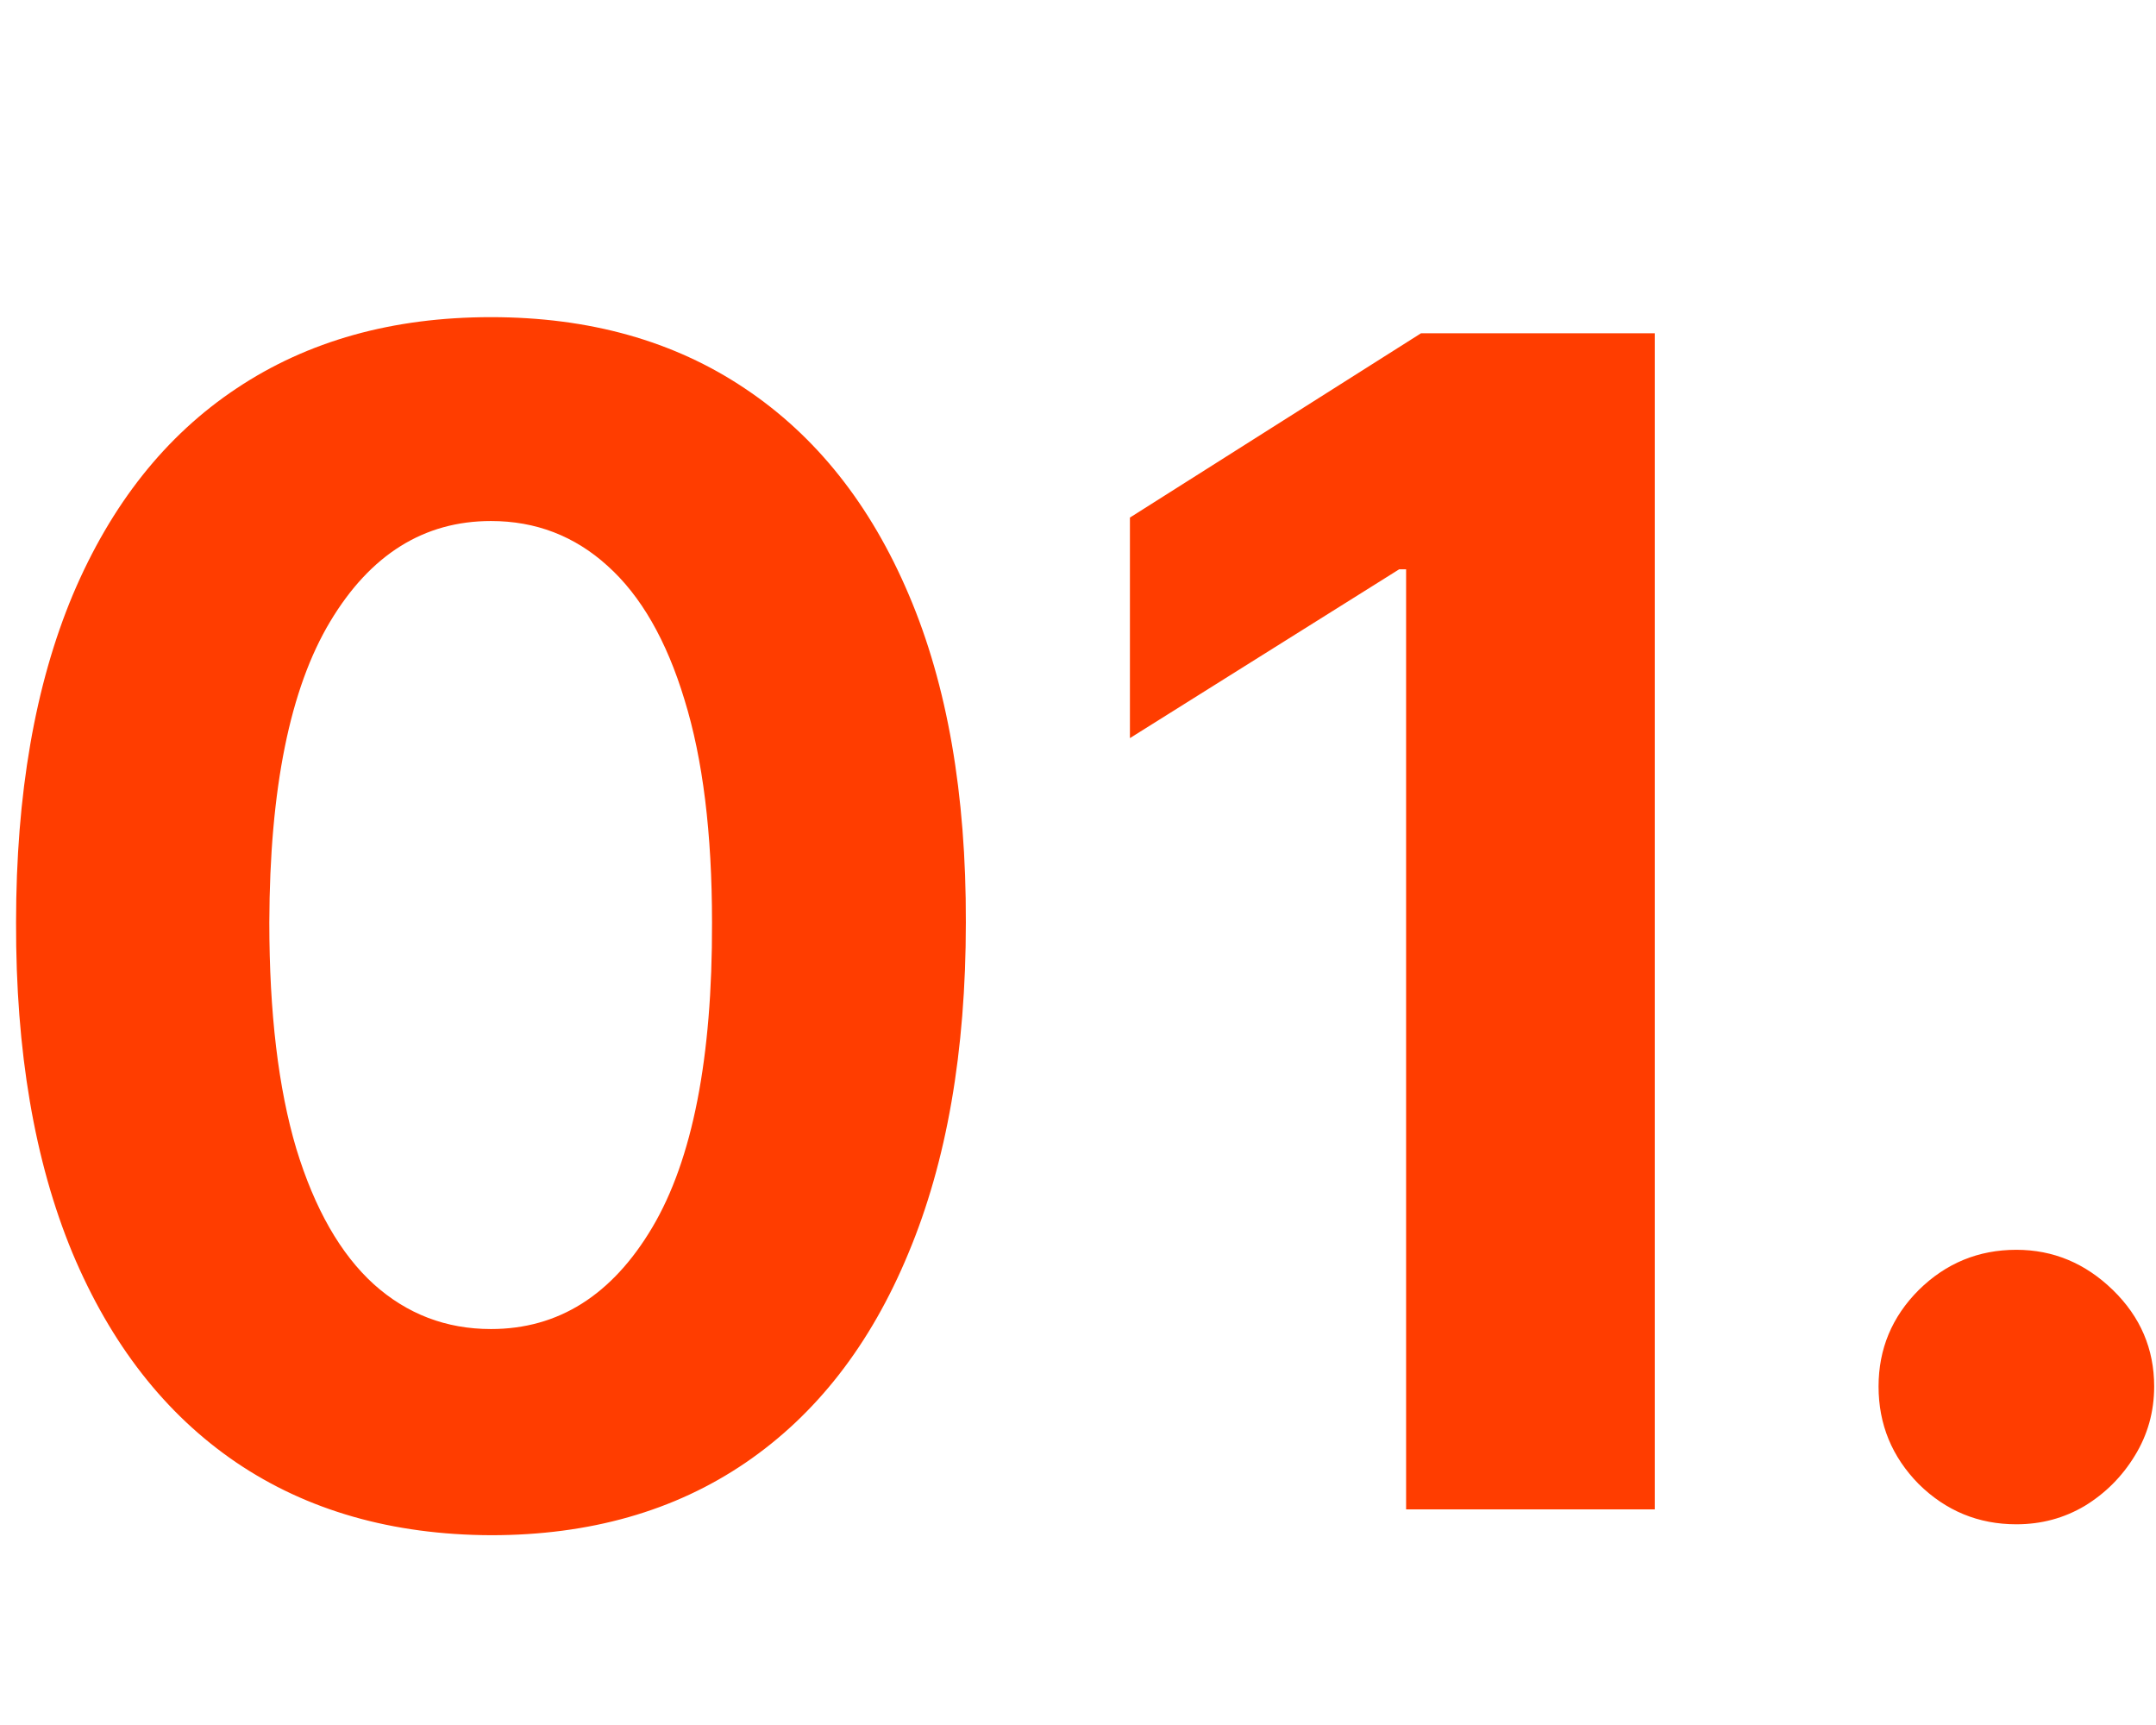 <svg xmlns="http://www.w3.org/2000/svg" width="60" height="48" viewBox="0 0 60 48" fill="none"><g clip-path="url(#clip0_63_24)"><path d="M13.663 42.719C10.914 42.708 8.549 42.032 6.568 40.69C4.597 39.347 3.079 37.403 2.013 34.857C0.959 32.311 0.437 29.248 0.447 25.668C0.447 22.099 0.975 19.058 2.029 16.544C3.095 14.029 4.613 12.117 6.584 10.807C8.565 9.486 10.925 8.825 13.663 8.825C16.401 8.825 18.755 9.486 20.726 10.807C22.708 12.128 24.231 14.045 25.296 16.56C26.362 19.063 26.889 22.099 26.879 25.668C26.879 29.258 26.346 32.327 25.28 34.873C24.226 37.419 22.713 39.363 20.742 40.706C18.771 42.048 16.412 42.719 13.663 42.719ZM13.663 36.982C15.538 36.982 17.035 36.039 18.153 34.154C19.272 32.268 19.826 29.439 19.815 25.668C19.815 23.186 19.56 21.119 19.048 19.468C18.548 17.817 17.834 16.576 16.907 15.745C15.991 14.914 14.909 14.498 13.663 14.498C11.799 14.498 10.307 15.43 9.189 17.295C8.07 19.159 7.505 21.95 7.495 25.668C7.495 28.182 7.745 30.281 8.246 31.964C8.757 33.637 9.476 34.894 10.403 35.736C11.33 36.567 12.417 36.982 13.663 36.982ZM46.051 9.273V42H39.131V15.841H38.939L31.445 20.539V14.402L39.547 9.273H46.051ZM56.114 42.415C55.059 42.415 54.154 42.042 53.398 41.297C52.652 40.54 52.279 39.635 52.279 38.58C52.279 37.536 52.652 36.641 53.398 35.895C54.154 35.15 55.059 34.777 56.114 34.777C57.137 34.777 58.032 35.15 58.799 35.895C59.566 36.641 59.949 37.536 59.949 38.58C59.949 39.283 59.768 39.928 59.406 40.514C59.054 41.089 58.591 41.553 58.016 41.904C57.44 42.245 56.807 42.415 56.114 42.415Z" fill="#FF3D00"></path></g><defs><clipPath id="clip0_63_24"><rect width="60" height="48" fill="white"></rect></clipPath></defs></svg>